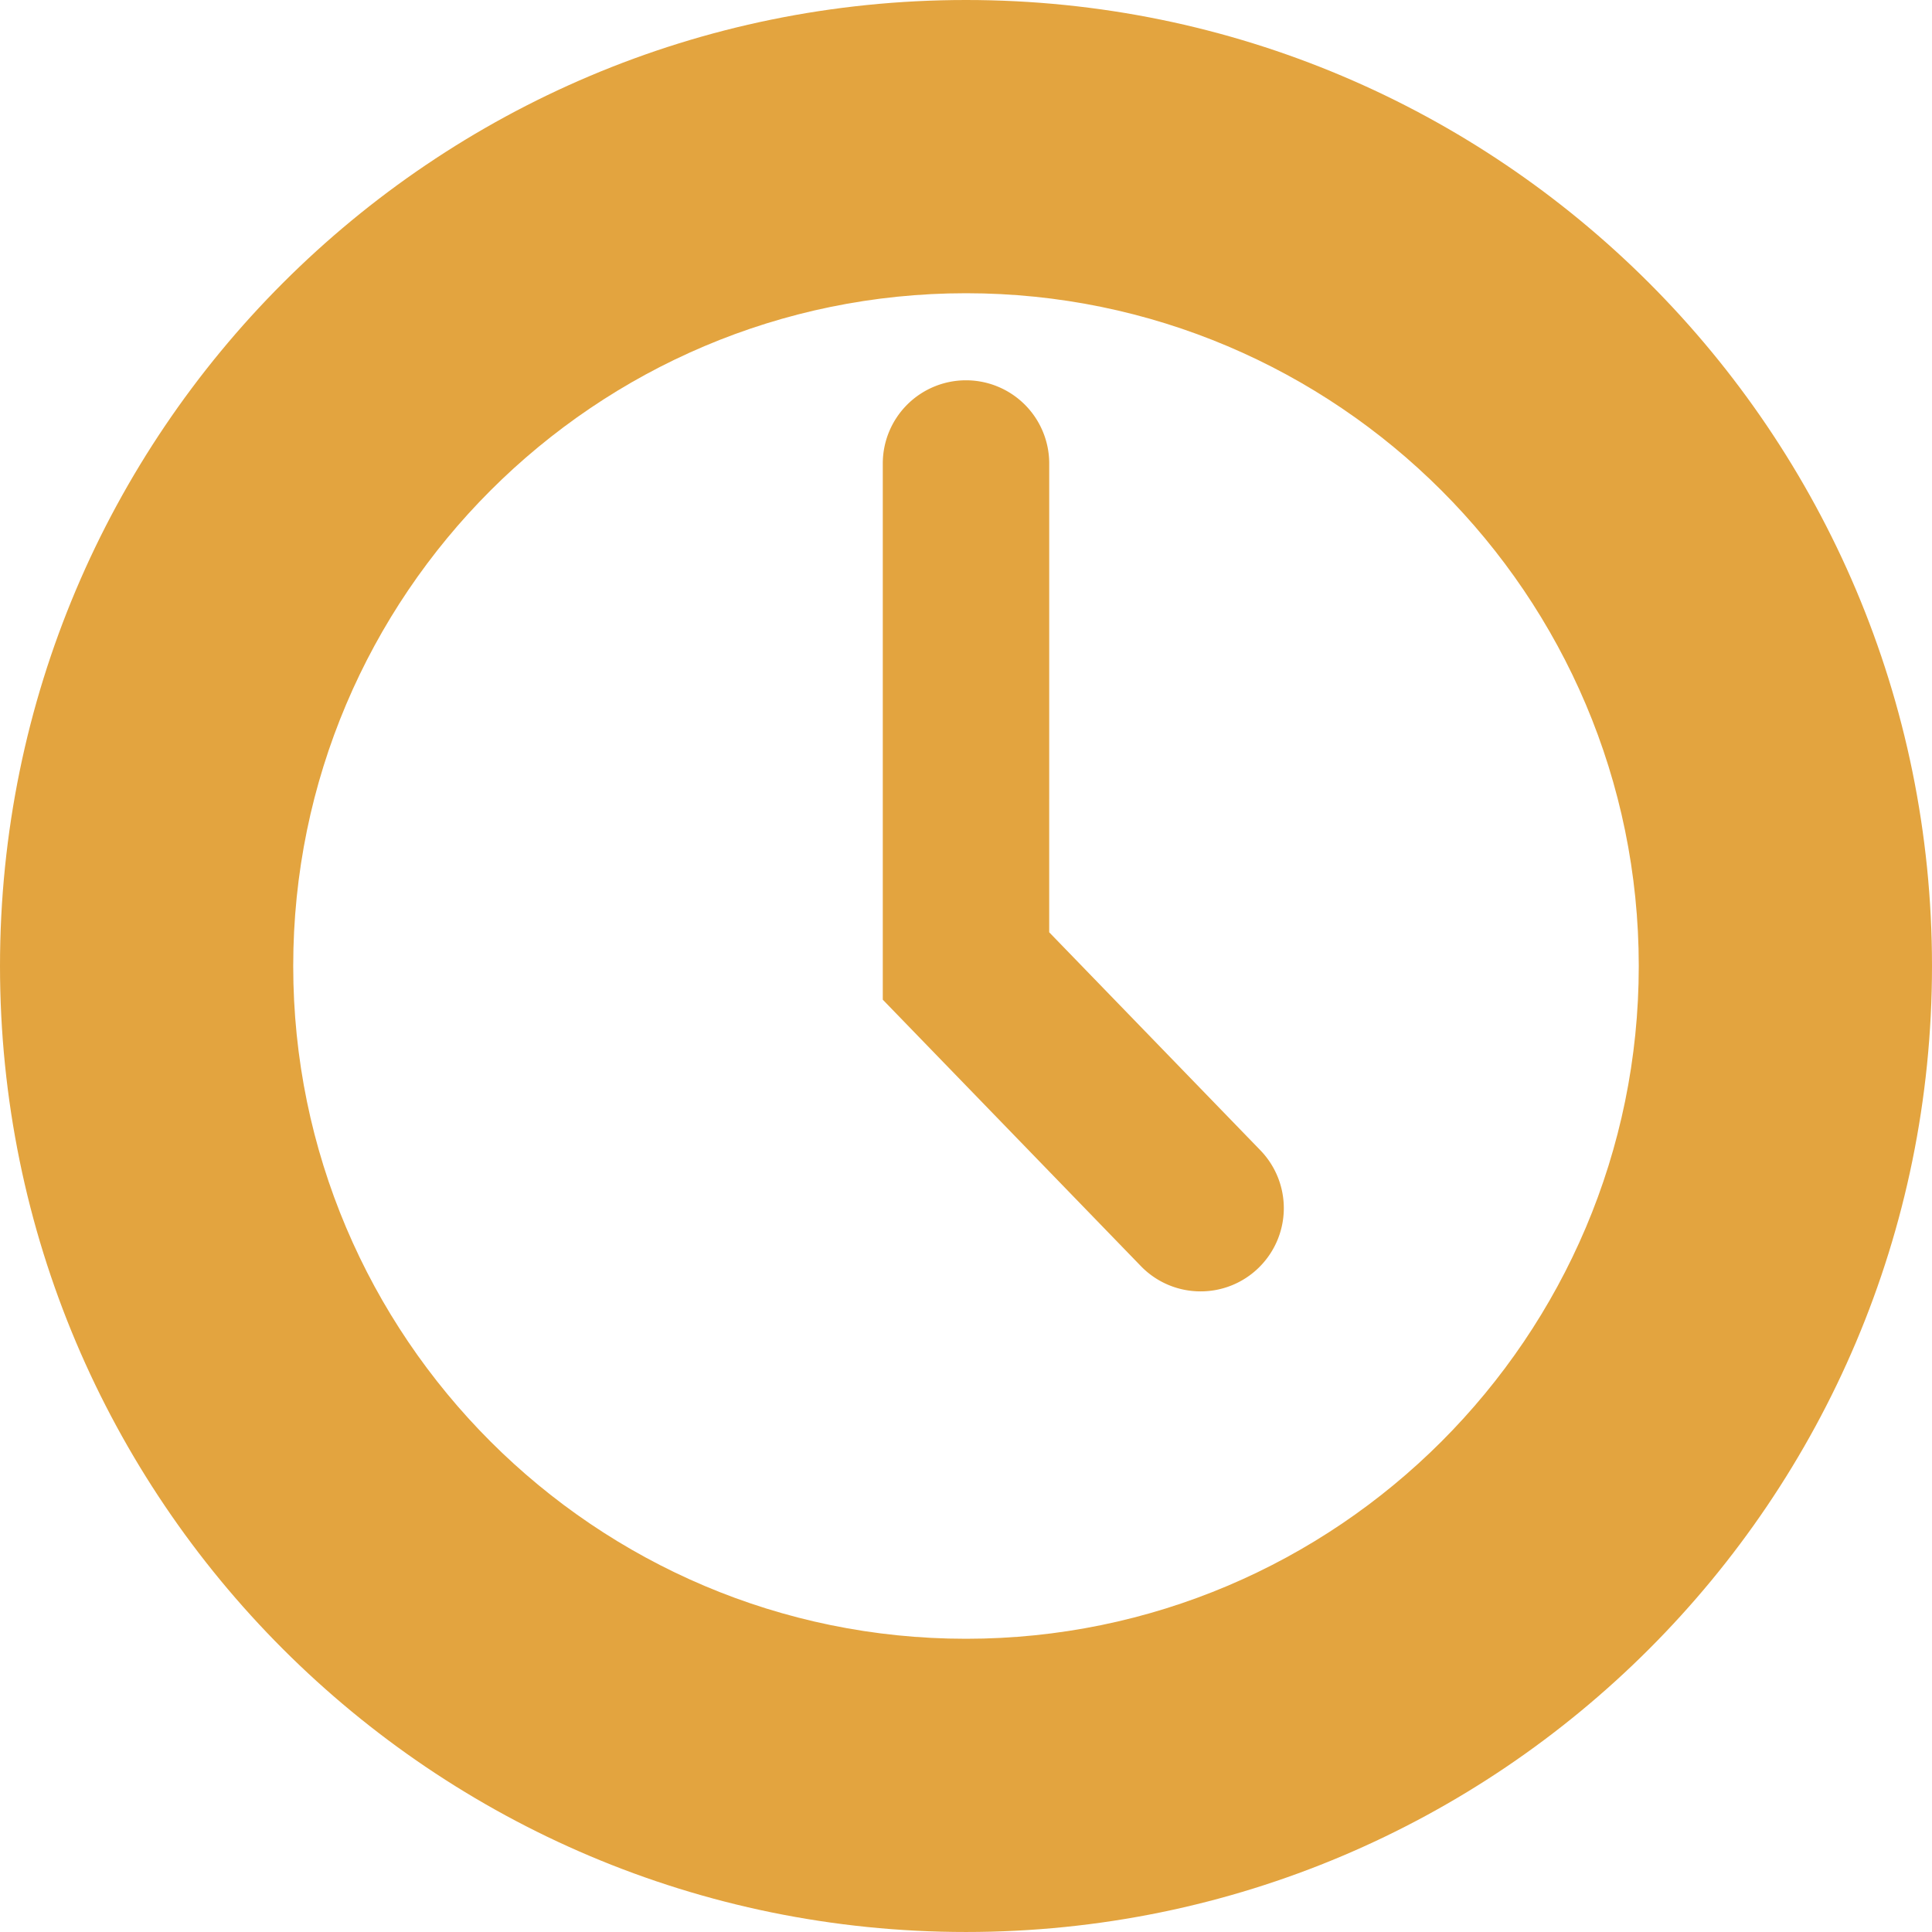 <svg xmlns="http://www.w3.org/2000/svg" width="153.81mm" height="153.809mm" viewBox="0 0 435.997 435.995">
  <defs>
    <style>
      .cls-1 {
        fill: #e3a43f;
      }
    </style>
  </defs>
  <title>e_time</title>
  <g id="レイヤー_2" data-name="レイヤー 2">
    <g id="レイヤー_1-2" data-name="レイヤー 1">
      <g>
        <path class="cls-1" d="M217.997,0C338.397,0,435.997,97.602,435.997,217.999c0,120.394-97.6,217.996-217.999,217.996C97.601,435.995,0,338.393,0,217.999,0,97.602,97.601,0,217.997,0m0,66.173C134.282,66.173,66.171,134.281,66.171,217.999c0,83.715,68.11,151.826,151.826,151.826s151.826-68.111,151.826-151.826c0-83.718-68.11-151.826-151.826-151.826Z"/>
        <path class="cls-1" d="M257.454,285.714l-58.234-60.113V104.598a18.775,18.775,0,0,1,18.779-18.775h0a18.778,18.778,0,0,1,18.78,18.775h0l-.005,105.793,47.654,49.194a18.772,18.772,0,0,1-.424,26.553h0a18.717,18.717,0,0,1-13.065,5.289h0a18.708,18.708,0,0,1-13.486-5.713Z"/>
      </g>
    </g>
  </g>
</svg>
